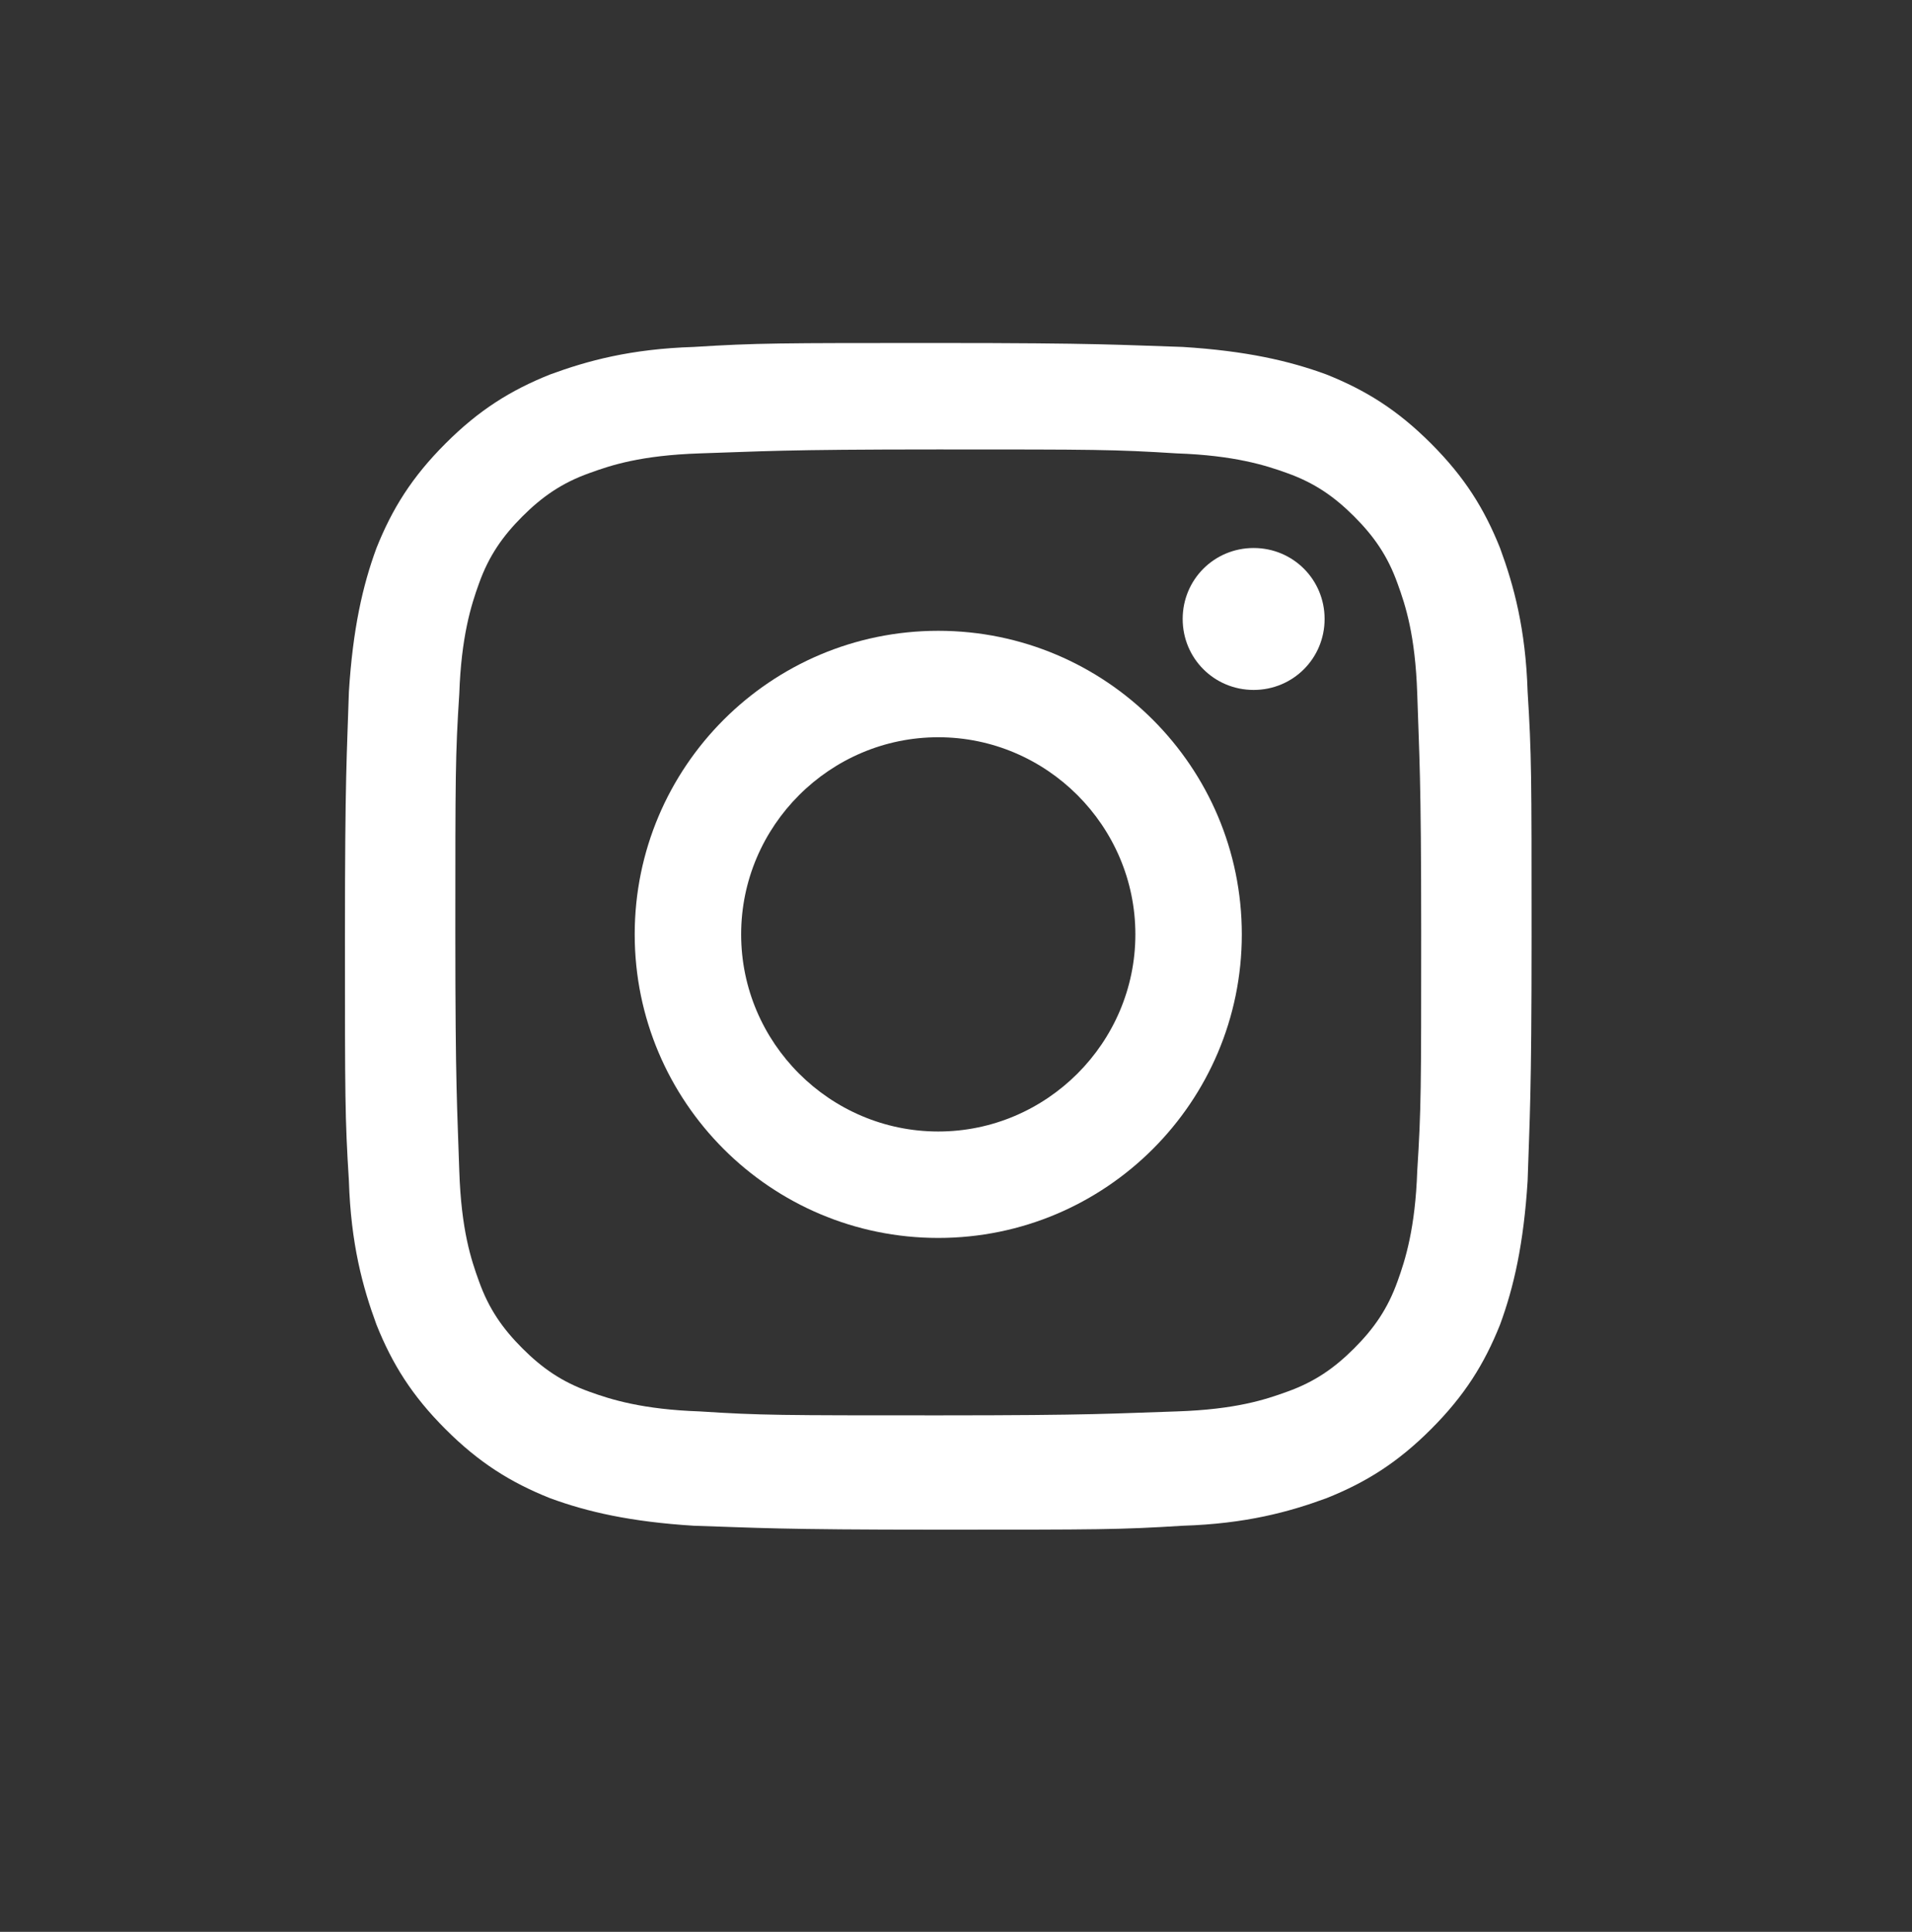 <?xml version="1.0" encoding="UTF-8"?>
<svg id="_レイヤー_1" data-name=" レイヤー 1" xmlns="http://www.w3.org/2000/svg" version="1.1" viewBox="0 0 97 98">
  <rect x="0" y="0" width="97" height="98" fill="#333333" stroke="none"/>
  <defs>
    <style>
      .cls-1 {
        fill: #fff;
        stroke-width: 0px;
      }
    </style>
  </defs>
  <path class="cls-1" d="M47.6,22.8c8,0,8.9,0,12.1.2,2.9.1,4.5.6,5.6,1,1.4.5,2.4,1.2,3.4,2.2,1,1,1.7,2,2.2,3.4.4,1.1.9,2.6,1,5.6.1,3.2.2,4.1.2,12.1s0,8.9-.2,12.1c-.1,2.9-.6,4.5-1,5.6-.5,1.4-1.2,2.4-2.2,3.4-1,1-2,1.7-3.4,2.2-1.1.4-2.6.9-5.6,1-3.2.1-4.1.2-12.1.2s-9,0-12.1-.2c-2.9-.1-4.5-.6-5.6-1-1.4-.5-2.4-1.2-3.4-2.2-1-1-1.7-2-2.2-3.4-.4-1.1-.9-2.6-1-5.6-.1-3.2-.2-4.1-.2-12.1s0-9,.2-12.1c.1-2.9.6-4.5,1-5.6.5-1.4,1.2-2.4,2.2-3.4,1-1,2-1.7,3.4-2.2,1.1-.4,2.6-.9,5.6-1,3.2-.1,4.1-.2,12.1-.2M47.6,17.4c-8.1,0-9.2,0-12.4.2-3.2.1-5.4.7-7.3,1.4-2,.8-3.6,1.8-5.3,3.5-1.7,1.7-2.7,3.3-3.5,5.3-.7,1.9-1.2,4.1-1.4,7.3-.1,3.2-.2,4.2-.2,12.4s0,9.2.2,12.4c.1,3.2.7,5.4,1.4,7.3.8,2,1.8,3.6,3.5,5.3,1.7,1.7,3.3,2.7,5.3,3.5,1.9.7,4.1,1.2,7.3,1.4,3.2.1,4.2.2,12.4.2s9.2,0,12.4-.2c3.2-.1,5.4-.7,7.3-1.4,2-.8,3.6-1.8,5.3-3.5s2.7-3.3,3.5-5.3c.7-1.9,1.2-4.1,1.4-7.3.1-3.2.2-4.2.2-12.4s0-9.2-.2-12.4c-.1-3.2-.7-5.4-1.4-7.3-.8-2-1.8-3.6-3.5-5.3-1.7-1.7-3.3-2.7-5.3-3.5-1.9-.7-4.1-1.2-7.3-1.4-3.2-.1-4.2-.2-12.4-.2"/>
  <path class="cls-1" d="M47.6,32c-8.5,0-15.4,6.9-15.4,15.4s6.9,15.4,15.4,15.4,15.4-6.9,15.4-15.4-6.9-15.4-15.4-15.4M47.6,57.4c-5.5,0-10-4.5-10-10s4.5-10,10-10,10,4.5,10,10-4.5,10-10,10"/>
  <path class="cls-1" d="M67.2,31.4c0,2-1.6,3.6-3.6,3.6s-3.6-1.6-3.6-3.6,1.6-3.6,3.6-3.6,3.6,1.6,3.6,3.6"/>
</svg>